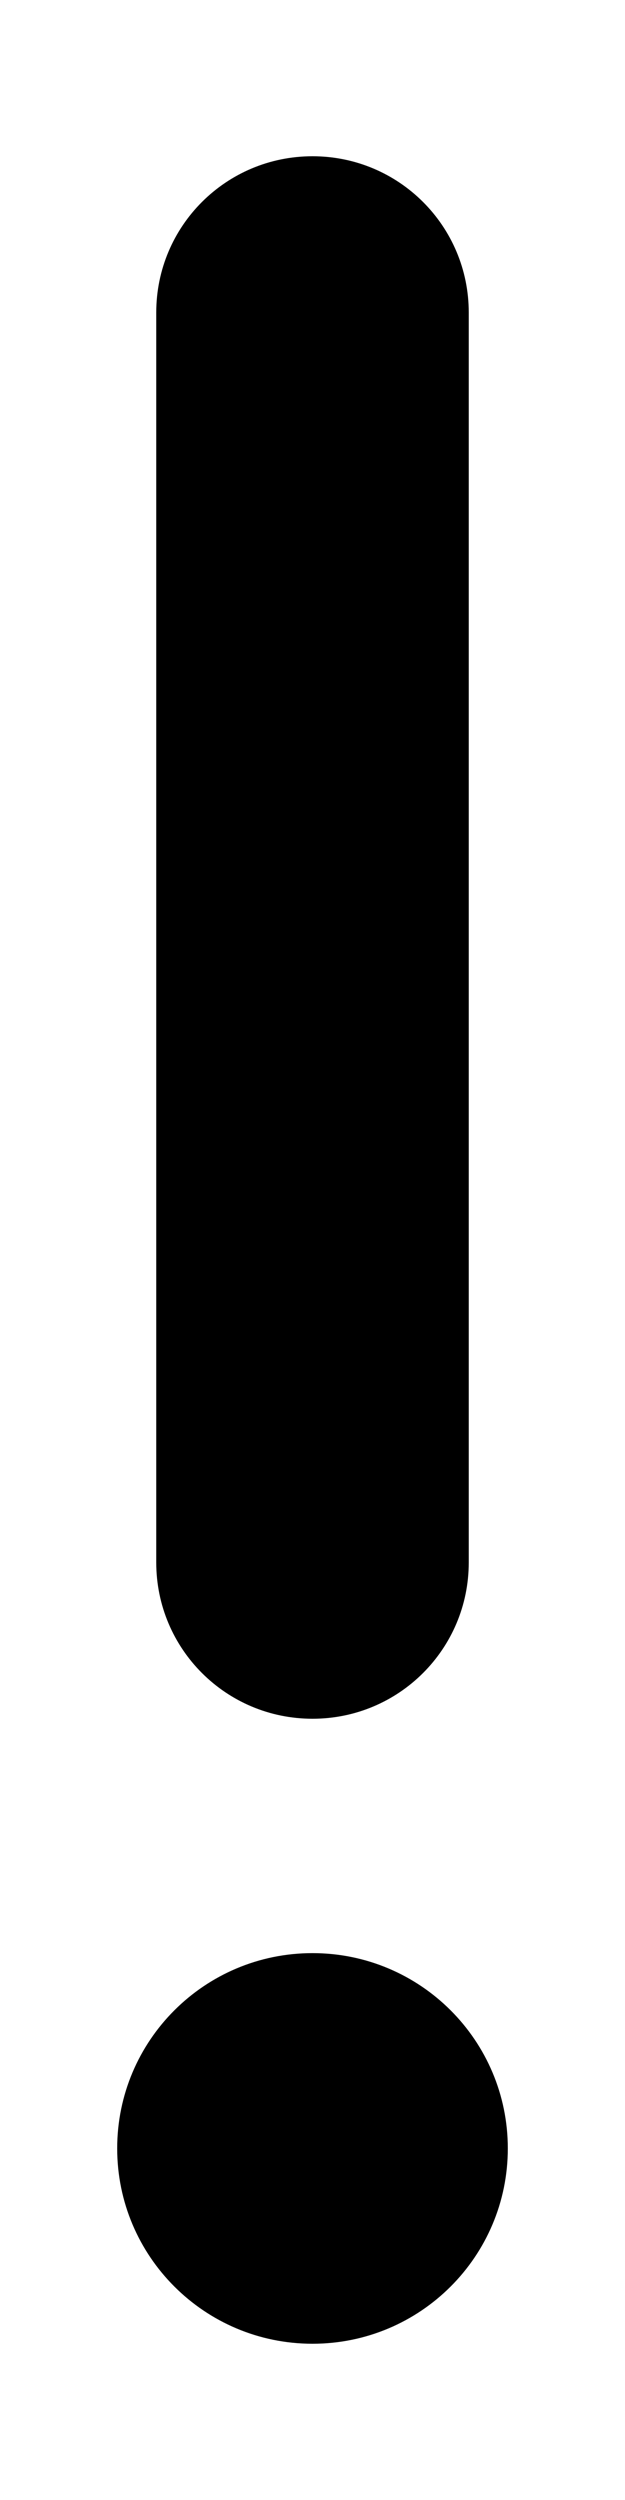 <svg xmlns="http://www.w3.org/2000/svg" viewBox="0 0 128 512"><!--! Font Awesome Free 6.2.0 by @fontawesome - https://fontawesome.com License - https://fontawesome.com/license/free (Icons: CC BY 4.0, Fonts: SIL OFL 1.1, Code: MIT License) Copyright 2022 Fonticons, Inc. --><path d="M96 64c0-17.7-14.3-32-32-32S32 46.3 32 64V320c0 17.7 14.3 32 32 32s32-14.3 32-32V64zM64 480c22.1 0 40-17.9 40-40s-17.9-40-40-40s-40 17.9-40 40s17.9 40 40 40z"/></svg>